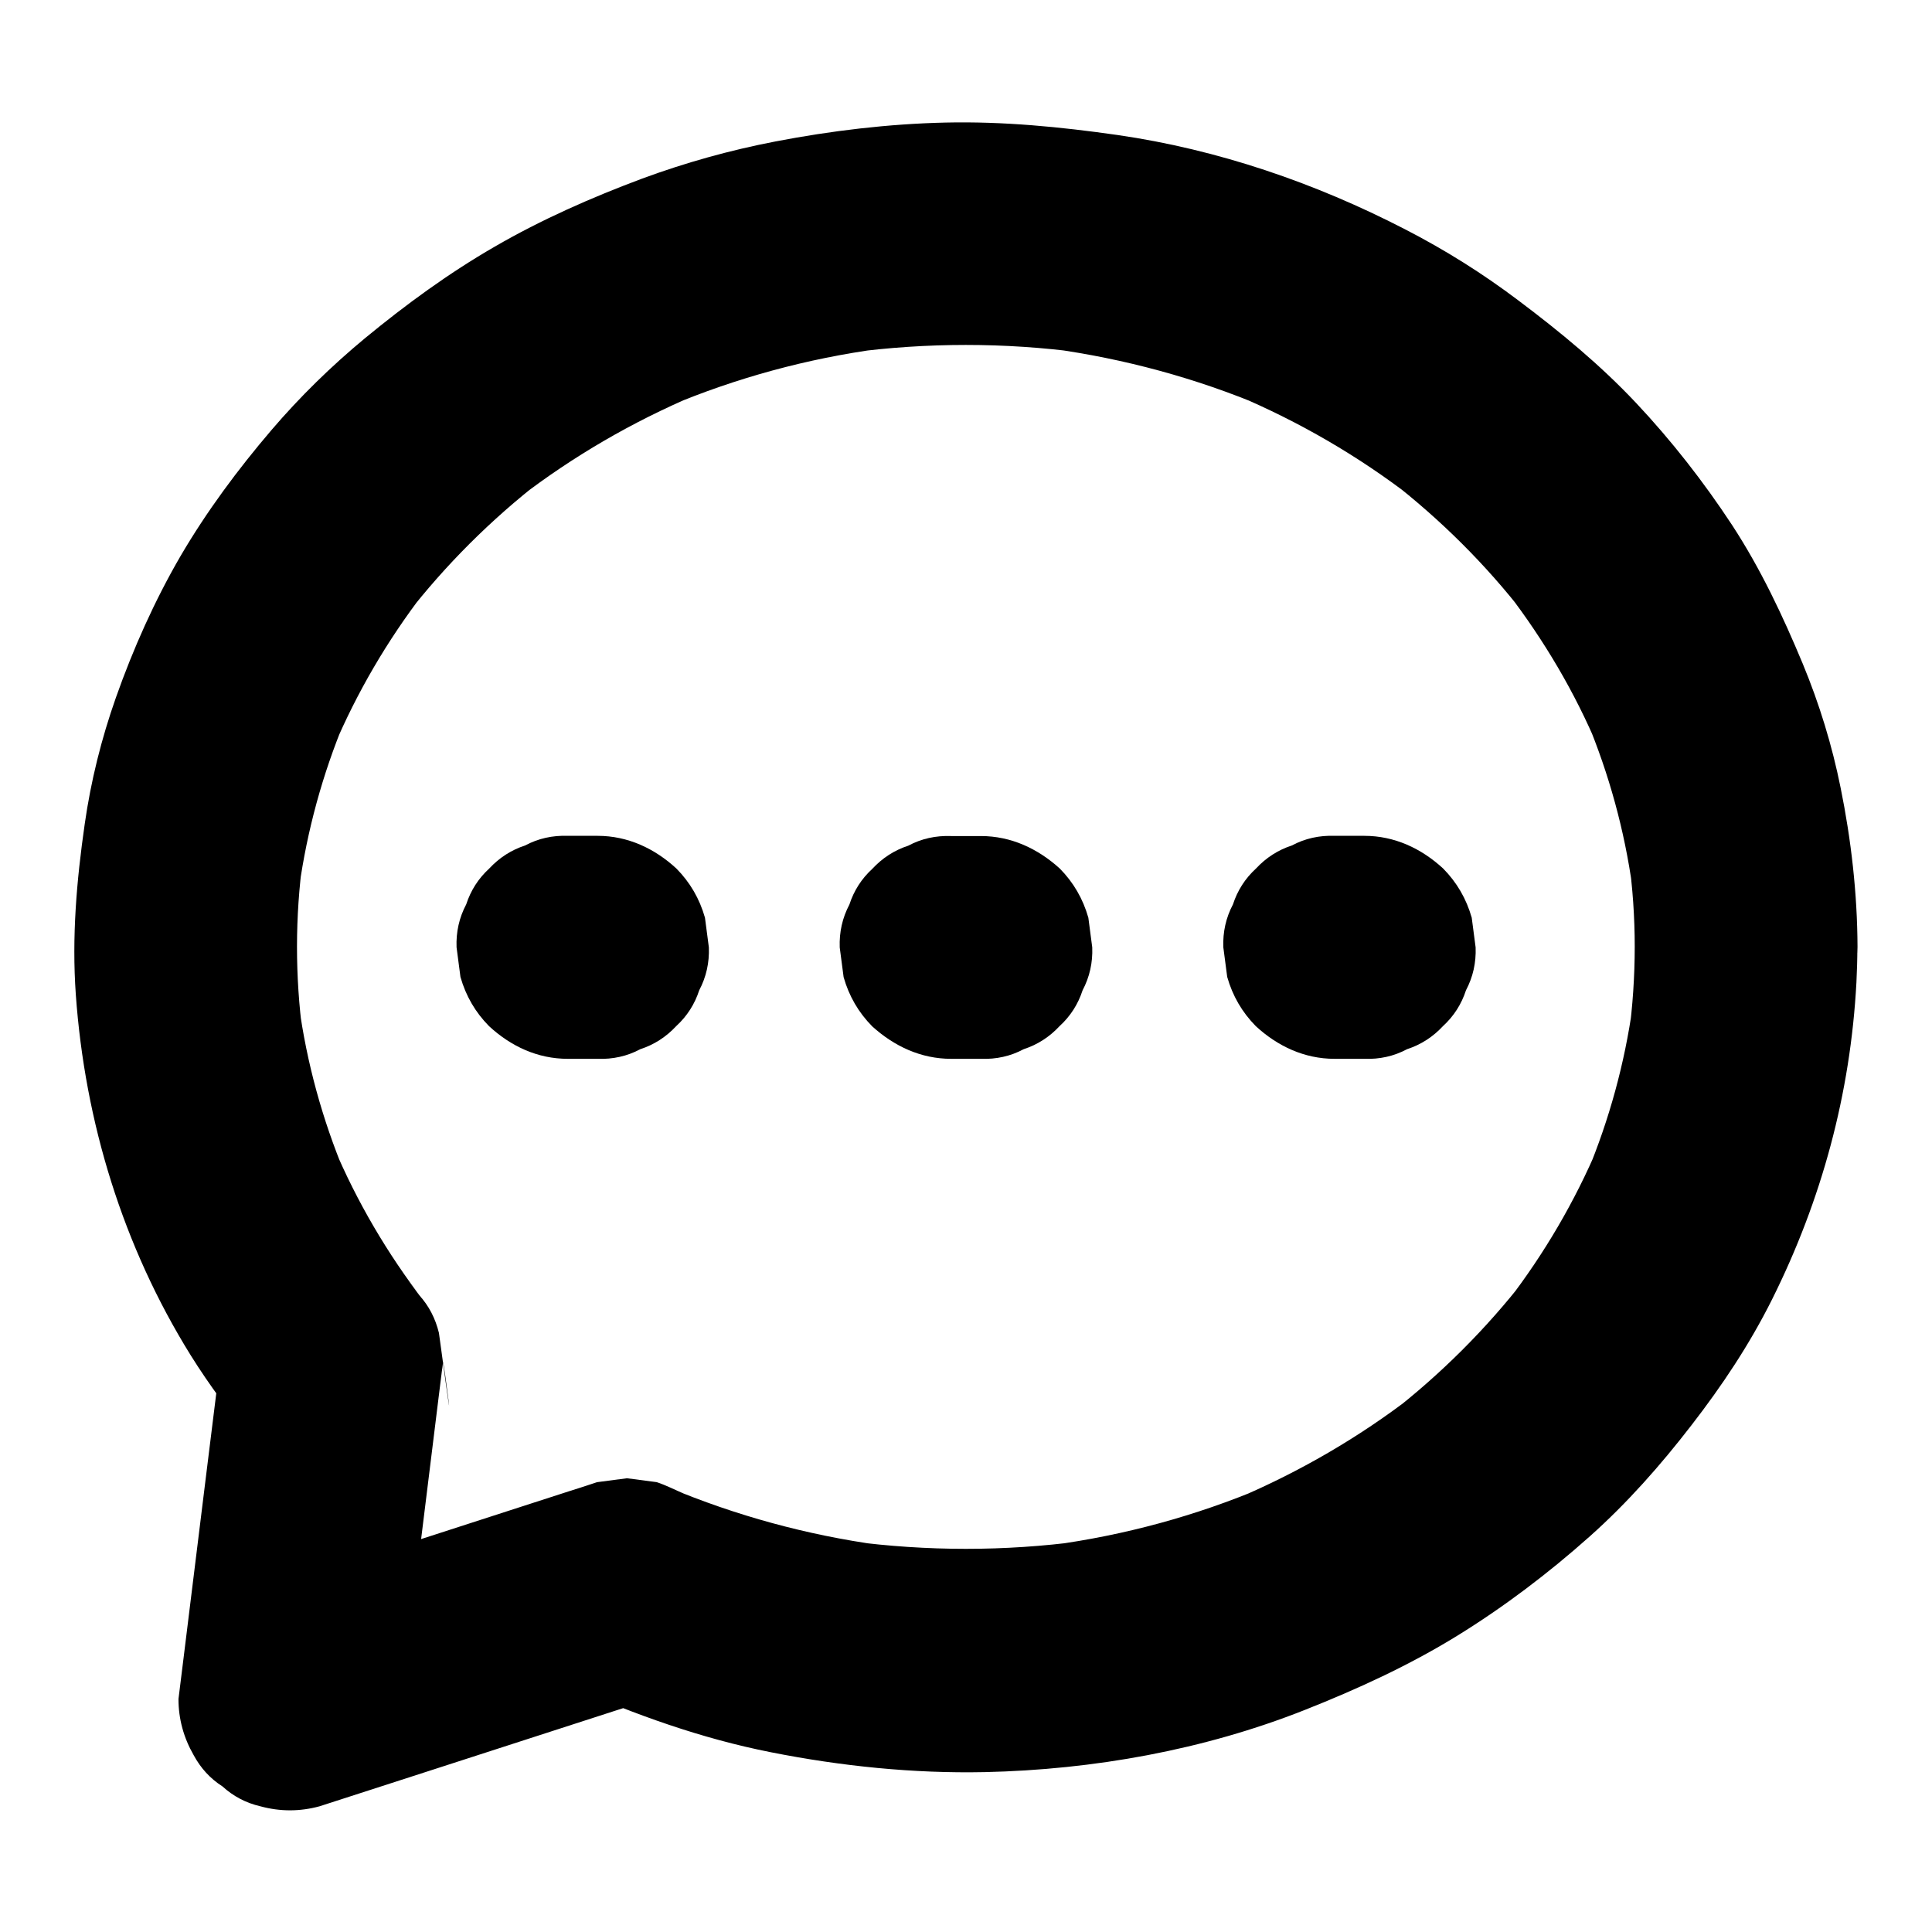 <?xml version="1.0" encoding="UTF-8"?>
<!-- Uploaded to: SVG Repo, www.svgrepo.com, Generator: SVG Repo Mixer Tools -->
<svg fill="#000000" width="800px" height="800px" version="1.1" viewBox="144 144 512 512" xmlns="http://www.w3.org/2000/svg">
 <g>
  <path d="m577.22 394.93c0 7.871-0.543 15.695-1.574 23.52 0.344-2.609 0.688-5.215 1.031-7.871-2.117 15.203-6.199 30.109-12.102 44.281 0.984-2.363 1.969-4.723 2.953-7.035-6.199 14.613-14.27 28.387-23.91 40.934 1.523-1.969 3.102-3.984 4.625-5.953-10.383 13.383-22.434 25.387-35.816 35.77 1.969-1.523 3.984-3.102 5.953-4.625-14.316 11.02-30.012 20.121-46.594 27.16 2.363-0.984 4.723-1.969 7.035-2.953-17.957 7.578-36.801 12.695-56.09 15.301 2.609-0.344 5.215-0.688 7.871-1.031-20.32 2.707-40.934 2.707-61.305 0 2.609 0.344 5.215 0.688 7.871 1.031-19.285-2.656-38.082-7.773-56.039-15.301 2.363 0.984 4.723 1.969 7.035 2.953-0.934-0.395-1.82-0.789-2.707-1.18-2.312-0.984-5.019-2.363-7.43-3.148-2.609-0.344-5.215-0.688-7.871-1.031-2.609 0.344-5.215 0.688-7.871 1.031-0.051 0-0.098 0.051-0.195 0.051-0.441 0.148-0.887 0.297-1.328 0.441-1.918 0.641-3.887 1.277-5.805 1.871-6.938 2.262-13.922 4.477-20.859 6.742-16.531 5.363-33.062 10.676-49.594 16.039-3.836 1.23-7.676 2.461-11.512 3.738 12.449 9.496 24.895 18.992 37.391 28.488 1.277-10.383 2.559-20.715 3.836-31.094 1.969-16.09 3.984-32.129 5.953-48.215 0.297-2.508 0.641-5.019 0.934-7.527 0.098-0.641 0.195-1.23 0.246-1.871 0-0.098 0.051-0.246 0.051-0.344 0.098-1.523 3.887 28.832-0.543-3.938-0.195-1.328-0.344-2.609-0.543-3.938-0.934-3.836-2.656-7.184-5.266-10.035-1.082-1.426-2.215-2.856-3.297-4.281 1.523 1.969 3.102 3.984 4.625 5.953-9.691-12.594-17.762-26.32-23.961-40.984 0.984 2.363 1.969 4.723 2.953 7.035-5.953-14.27-10.086-29.273-12.152-44.574 0.344 2.609 0.688 5.215 1.031 7.871-2.066-15.547-2.066-31.242 0.051-46.789-0.344 2.609-0.688 5.215-1.031 7.871 2.117-15.203 6.199-30.109 12.102-44.281-0.984 2.363-1.969 4.723-2.953 7.035 6.199-14.613 14.27-28.387 23.91-40.934-1.523 1.969-3.102 3.984-4.625 5.953 10.383-13.383 22.434-25.387 35.816-35.77-1.969 1.523-3.984 3.102-5.953 4.625 14.316-11.02 30.012-20.121 46.594-27.16-2.363 0.984-4.723 1.969-7.035 2.953 17.957-7.578 36.801-12.695 56.09-15.301-2.609 0.344-5.215 0.688-7.871 1.031 20.32-2.707 40.934-2.707 61.203 0-2.609-0.344-5.215-0.688-7.871-1.031 19.285 2.656 38.18 7.773 56.09 15.301-2.363-0.984-4.723-1.969-7.035-2.953 16.629 7.035 32.324 16.137 46.594 27.16-1.969-1.523-3.984-3.102-5.953-4.625 13.383 10.383 25.438 22.336 35.816 35.77-1.523-1.969-3.102-3.984-4.625-5.953 9.645 12.594 17.762 26.32 23.91 40.934-0.984-2.363-1.969-4.723-2.953-7.035 5.902 14.168 9.988 29.027 12.102 44.281-0.344-2.609-0.688-5.215-1.031-7.871 1.086 7.766 1.629 15.637 1.629 23.508 0 7.578 3.297 15.5 8.66 20.859 5.117 5.117 13.531 8.953 20.859 8.66 7.625-0.344 15.547-2.856 20.859-8.66 5.312-5.758 8.66-12.891 8.66-20.859-0.051-14.121-1.672-28.34-4.477-42.164-2.262-11.266-5.656-22.289-10.035-32.867-5.312-12.742-11.121-25.094-18.695-36.703-7.527-11.465-16.09-22.434-25.484-32.422-9.496-10.086-20.121-18.844-31.191-27.16-9.445-7.133-19.484-13.43-30.012-18.844-23.812-12.301-49.645-21.156-76.211-24.992-15.152-2.164-30.309-3.641-45.609-3.297-15.105 0.344-30.258 2.164-45.117 5.019-12.004 2.312-23.812 5.609-35.277 9.84-13.43 5.019-26.617 10.824-39.016 18.008-12.203 7.035-23.566 15.352-34.441 24.305-8.906 7.379-17.219 15.5-24.746 24.305-8.906 10.43-17.172 21.551-24.109 33.406-6.887 11.855-12.547 24.551-17.121 37.492-3.836 10.875-6.641 22.09-8.266 33.504-2.164 15.055-3.445 29.961-2.363 45.215 2.41 33.801 12.496 66.715 30.453 95.598 4.969 7.969 10.629 15.449 16.434 22.828-2.902-6.938-5.758-13.922-8.66-20.859-1.23 10.035-2.508 20.074-3.738 30.16-1.969 15.941-3.938 31.883-5.902 47.824-0.441 3.691-0.934 7.43-1.379 11.121 0 5.312 1.379 10.281 4.035 14.906 1.871 3.445 4.379 6.199 7.625 8.266 2.856 2.609 6.199 4.379 10.035 5.266 5.215 1.426 10.48 1.426 15.695 0 10.035-3.246 20.121-6.496 30.16-9.742 16.039-5.164 32.027-10.383 48.07-15.547 3.691-1.18 7.332-2.363 11.02-3.543-7.578-0.984-15.152-1.969-22.73-2.953 17.172 7.527 34.637 13.824 53.086 17.465 18.598 3.691 37.738 5.656 56.68 5.266 28.781-0.641 58.008-5.856 84.82-16.48 13.922-5.512 27.551-11.758 40.344-19.633 12.449-7.676 24.254-16.629 35.18-26.371 9.988-8.906 18.746-18.844 26.914-29.422 8.117-10.48 15.398-21.402 21.352-33.309 13.188-26.422 20.812-54.562 22.387-84.082 0.148-3.102 0.246-6.148 0.246-9.25 0-7.578-3.297-15.547-8.66-20.859-5.117-5.117-13.531-8.953-20.859-8.66-7.625 0.344-15.547 2.856-20.859 8.66-5.269 5.606-8.613 12.688-8.613 20.707z"/>
  <path d="m294.46 424.6h7.871c4.082 0.148 7.871-0.688 11.367-2.559 3.641-1.18 6.84-3.246 9.496-6.102 2.902-2.656 4.922-5.856 6.102-9.496 1.871-3.543 2.707-7.332 2.559-11.367-0.344-2.609-0.688-5.215-1.031-7.871-1.426-5.019-3.938-9.348-7.578-13.039-5.758-5.312-12.891-8.66-20.859-8.66h-7.871c-4.082-0.148-7.871 0.688-11.367 2.559-3.641 1.18-6.84 3.246-9.496 6.102-2.902 2.656-4.922 5.856-6.102 9.496-1.871 3.543-2.707 7.332-2.559 11.367 0.344 2.609 0.688 5.215 1.031 7.871 1.426 5.019 3.938 9.348 7.578 13.039 5.754 5.316 12.84 8.66 20.859 8.66z"/>
  <path d="m396.06 424.6h7.871c4.082 0.148 7.871-0.688 11.367-2.559 3.641-1.18 6.84-3.246 9.496-6.102 2.902-2.656 4.922-5.856 6.102-9.496 1.871-3.543 2.707-7.332 2.559-11.367-0.344-2.609-0.688-5.215-1.031-7.871-1.426-5.019-3.938-9.348-7.578-13.039-5.809-5.262-12.895-8.605-20.914-8.605h-7.871c-4.082-0.148-7.871 0.688-11.367 2.559-3.641 1.18-6.84 3.246-9.496 6.102-2.902 2.656-4.922 5.856-6.102 9.496-1.871 3.543-2.707 7.332-2.559 11.367 0.344 2.609 0.688 5.215 1.031 7.871 1.426 5.019 3.938 9.348 7.578 13.039 5.809 5.262 12.895 8.605 20.914 8.605z"/>
  <path d="m497.66 424.6h7.871c4.082 0.148 7.871-0.688 11.367-2.559 3.641-1.18 6.84-3.246 9.496-6.102 2.902-2.656 4.922-5.856 6.102-9.496 1.871-3.543 2.707-7.332 2.559-11.367-0.344-2.609-0.688-5.215-1.031-7.871-1.426-5.019-3.938-9.348-7.578-13.039-5.758-5.312-12.891-8.66-20.859-8.66h-7.871c-4.082-0.148-7.871 0.688-11.367 2.559-3.641 1.18-6.84 3.246-9.496 6.102-2.902 2.656-4.922 5.856-6.102 9.496-1.871 3.543-2.707 7.332-2.559 11.367 0.344 2.609 0.688 5.215 1.031 7.871 1.426 5.019 3.938 9.348 7.578 13.039 5.754 5.316 12.891 8.66 20.859 8.66z"/>
 </g>
</svg>